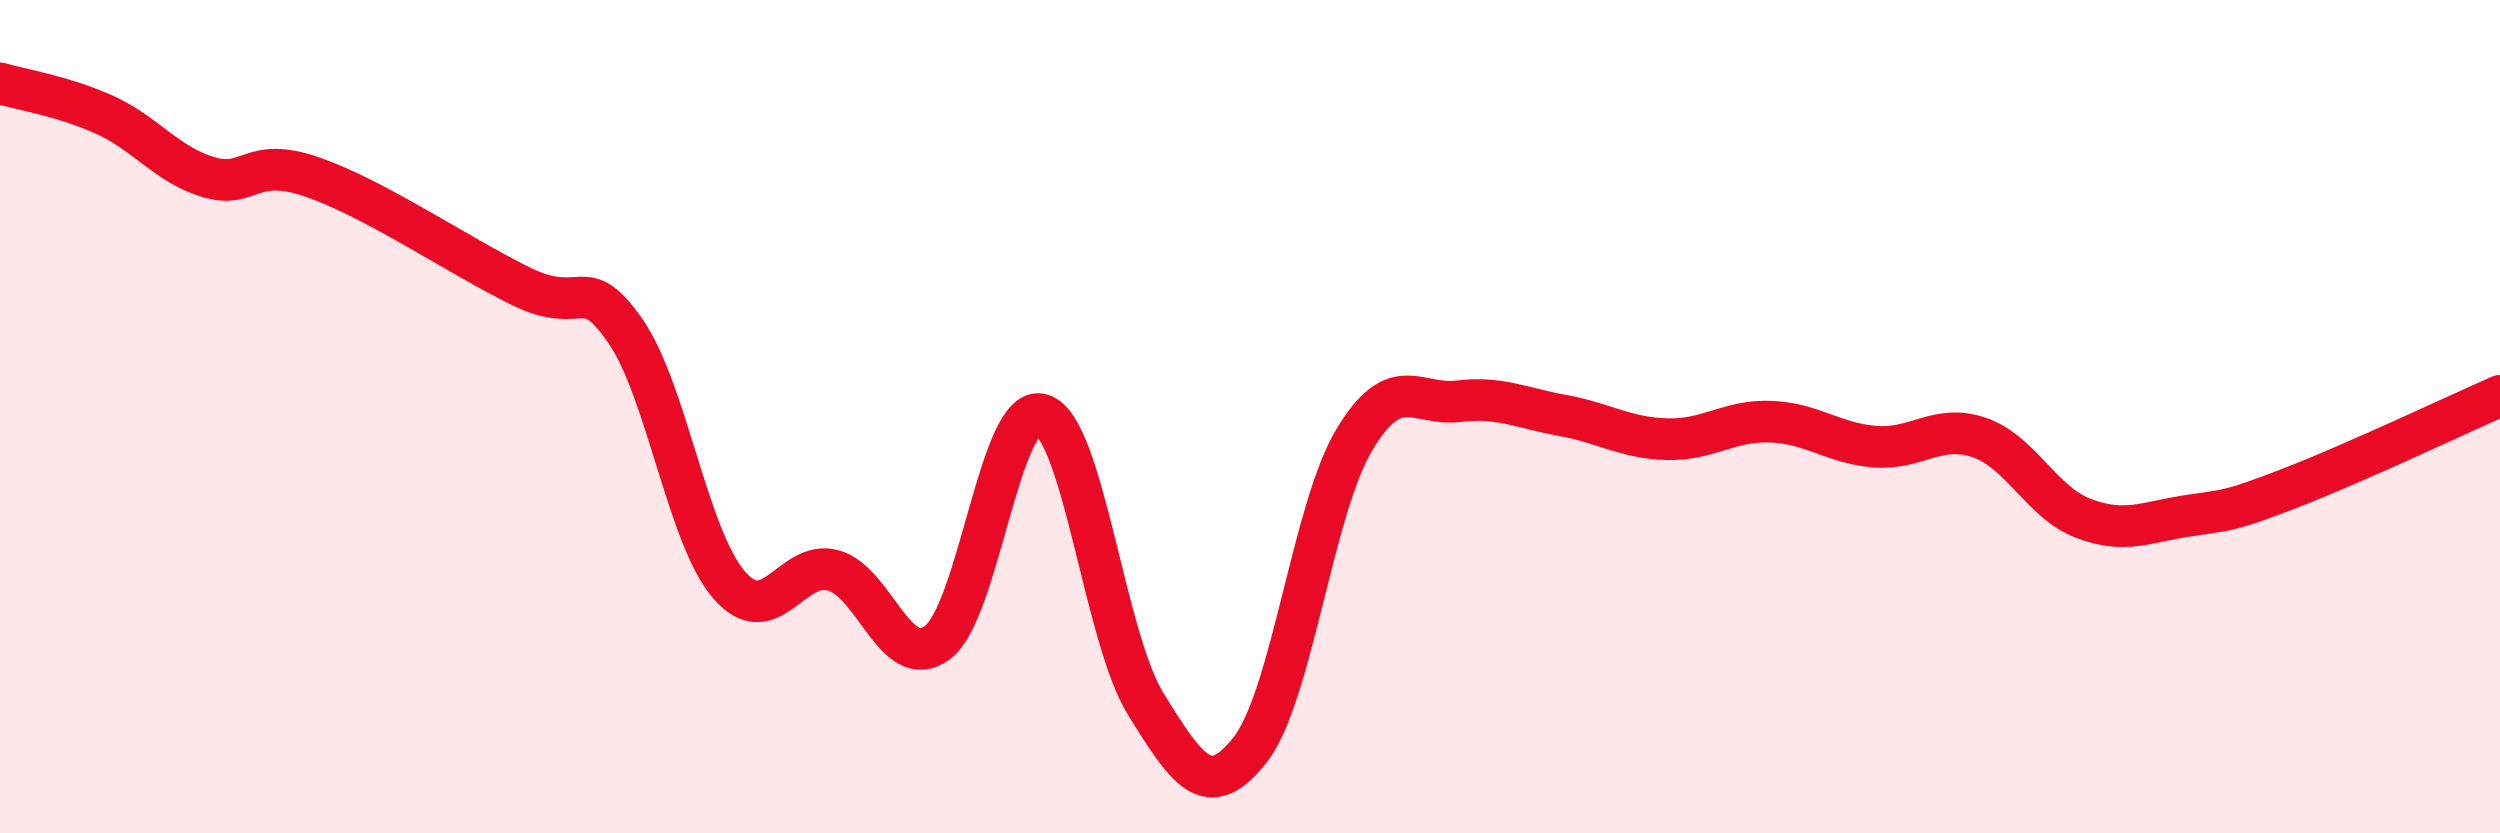 
    <svg width="60" height="20" viewBox="0 0 60 20" xmlns="http://www.w3.org/2000/svg">
      <path
        d="M 0,2 C 0.5,2.15 1.5,2.3 2.5,2.75 C 3.5,3.2 4,3.95 5,4.25 C 6,4.55 6,3.73 7.5,4.25 C 9,4.77 11,6.13 12.5,6.87 C 14,7.61 14,6.5 15,7.93 C 16,9.36 16.5,12.89 17.5,14.04 C 18.5,15.19 19,13.41 20,13.69 C 21,13.97 21.5,16.17 22.5,15.42 C 23.5,14.67 24,9.65 25,9.95 C 26,10.25 26.5,15.29 27.5,16.9 C 28.5,18.51 29,19.27 30,18 C 31,16.73 31.5,12.23 32.5,10.56 C 33.5,8.89 34,9.75 35,9.63 C 36,9.51 36.5,9.79 37.5,9.97 C 38.5,10.15 39,10.51 40,10.54 C 41,10.57 41.5,10.08 42.5,10.12 C 43.5,10.16 44,10.64 45,10.72 C 46,10.8 46.5,10.16 47.5,10.5 C 48.5,10.84 49,12.06 50,12.44 C 51,12.82 51.5,12.53 52.5,12.38 C 53.5,12.23 53.5,12.28 55,11.7 C 56.5,11.12 59,9.94 60,9.5L60 20L0 20Z"
        fill="#EB0A25"
        opacity="0.1"
        stroke-linecap="round"
        stroke-linejoin="round"
      />
      <path
        d="M 0,2 C 0.5,2.15 1.5,2.3 2.5,2.75 C 3.5,3.2 4,3.95 5,4.25 C 6,4.55 6,3.73 7.5,4.25 C 9,4.77 11,6.13 12.5,6.87 C 14,7.61 14,6.5 15,7.93 C 16,9.36 16.5,12.89 17.5,14.04 C 18.5,15.19 19,13.41 20,13.69 C 21,13.97 21.5,16.17 22.5,15.42 C 23.5,14.67 24,9.65 25,9.95 C 26,10.25 26.5,15.29 27.5,16.9 C 28.5,18.51 29,19.27 30,18 C 31,16.73 31.5,12.23 32.5,10.56 C 33.5,8.89 34,9.75 35,9.63 C 36,9.51 36.5,9.79 37.5,9.97 C 38.5,10.15 39,10.51 40,10.54 C 41,10.57 41.5,10.08 42.5,10.12 C 43.5,10.16 44,10.64 45,10.72 C 46,10.8 46.5,10.16 47.5,10.5 C 48.5,10.84 49,12.06 50,12.44 C 51,12.82 51.5,12.53 52.5,12.38 C 53.5,12.23 53.5,12.28 55,11.7 C 56.5,11.12 59,9.94 60,9.5"
        stroke="#EB0A25"
        stroke-width="1"
        fill="none"
        stroke-linecap="round"
        stroke-linejoin="round"
      />
    </svg>
  